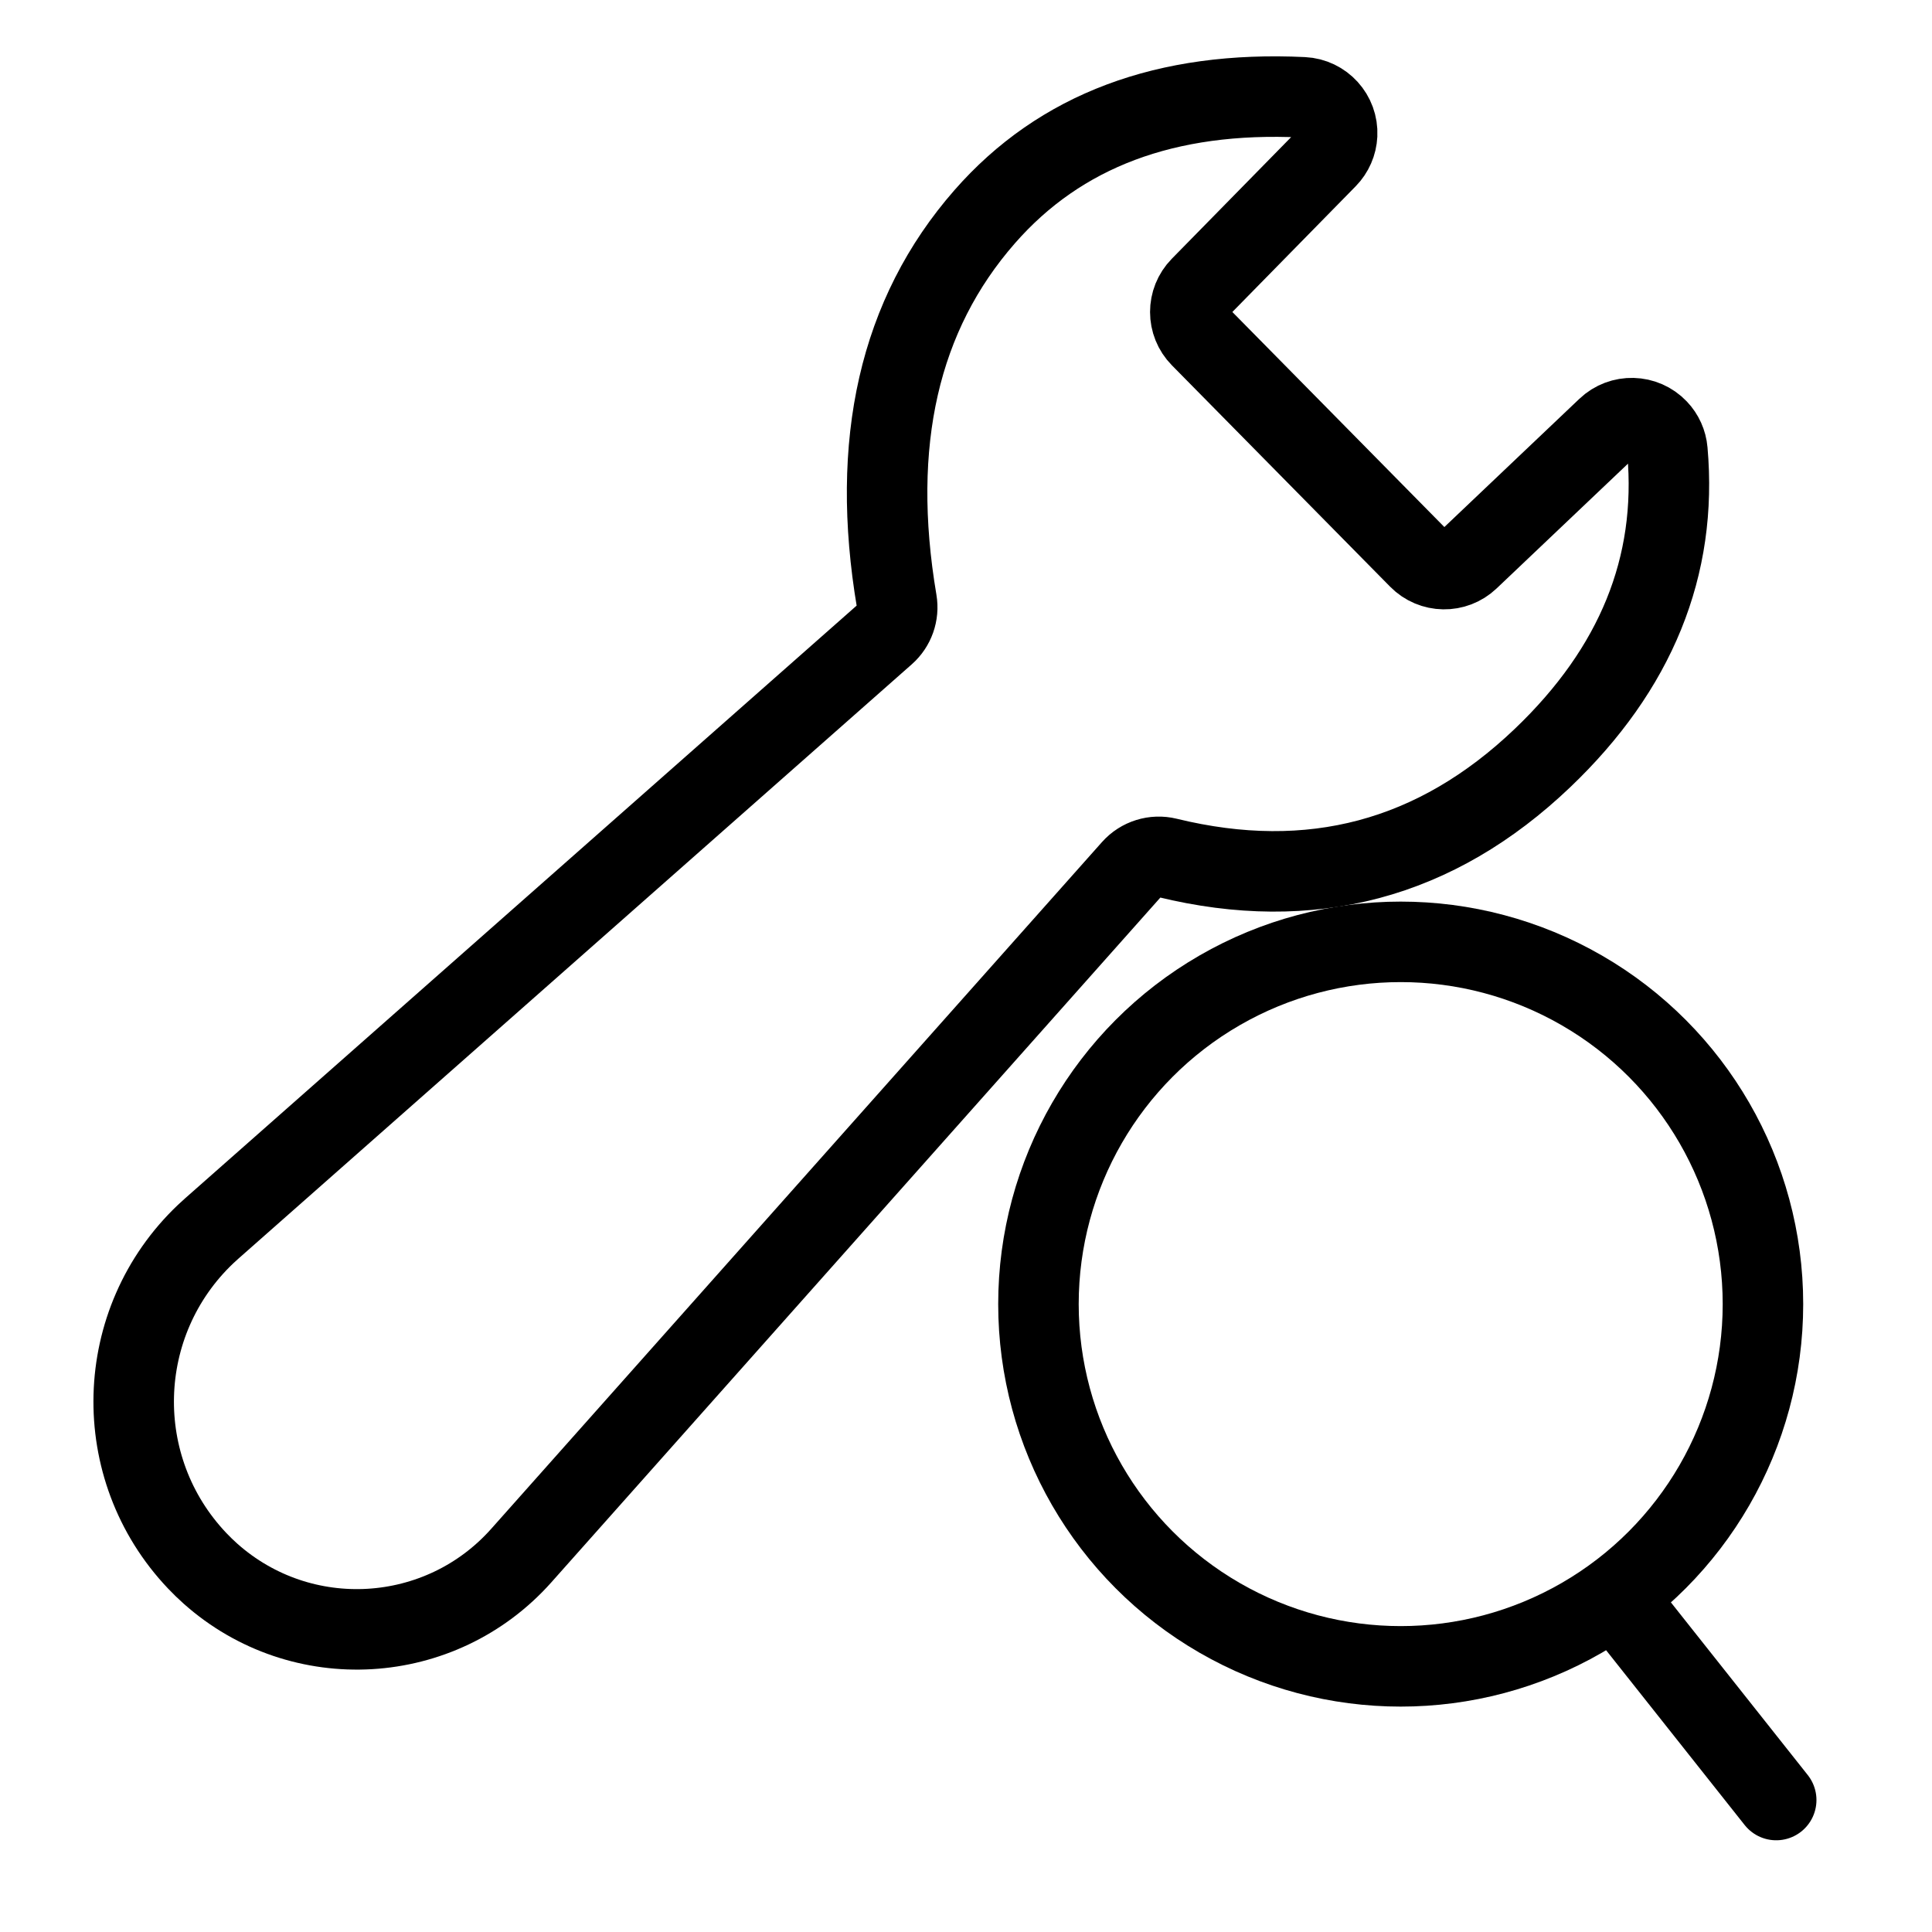 <?xml version="1.0" encoding="UTF-8"?>
<svg width="72px" height="72px" viewBox="0 0 72 72" version="1.1" xmlns="http://www.w3.org/2000/svg" xmlns:xlink="http://www.w3.org/1999/xlink">
    <!-- Generator: Sketch 61.2 (89653) - https://sketch.com -->
    <title>维修查询备份</title>
    <desc>Created with Sketch.</desc>
    <defs>
        <rect id="path-1" x="0" y="0" width="72" height="72"></rect>
    </defs>
    <g id="页面-1" stroke="none" stroke-width="1" fill="none" fill-rule="evenodd">
        <g id="编组-27">
            <g id="维修查询备份">
                <mask id="mask-2" fill="white">
                    <use xlink:href="#path-1"></use>
                </mask>
                <g id="path-1"></g>
                <g id="Group-62" mask="url(#mask-2)">
                    <g transform="translate(0.438, 3.482)" id="路径">
                        <g>
                            <path d="M44.305,9.081 L52.436,17.329 C52.946,17.847 53.776,17.861 54.303,17.36 L59.455,12.467 C59.989,11.96 60.833,11.982 61.34,12.516 C61.548,12.734 61.675,13.016 61.701,13.317 C62.082,17.626 60.53,21.442 57.048,24.766 C53.077,28.556 48.416,29.796 43.063,28.488 C42.584,28.371 42.078,28.528 41.75,28.897 L18.991,54.487 C15.98,57.873 10.794,58.177 7.408,55.166 C7.235,55.012 7.069,54.85 6.909,54.682 C3.635,51.232 3.778,45.78 7.228,42.506 C7.304,42.434 7.38,42.364 7.458,42.296 L32.548,20.151 C32.894,19.846 33.057,19.384 32.98,18.929 C31.98,13.013 33.072,8.235 36.256,4.597 C39.069,1.382 43.026,-0.102 48.126,0.144 C48.861,0.18 49.429,0.805 49.393,1.541 C49.377,1.867 49.242,2.176 49.013,2.41 L44.303,7.211 C43.793,7.731 43.794,8.563 44.305,9.081 Z" id="路径-24备份" stroke="#000000" stroke-width="3"></path>
                            <circle id="Oval-2" stroke="#000000" stroke-width="3" cx="51.762" cy="45.118" r="13.5"></circle>
                            <line x1="65.756" y1="63.6" x2="60.558" y2="57.042" id="Rectangle-10" stroke="#000000" stroke-width="3" stroke-linecap="round" stroke-linejoin="round"></line>
                        </g>
                    </g>
                </g>
            </g>
        </g>
    </g>
</svg>